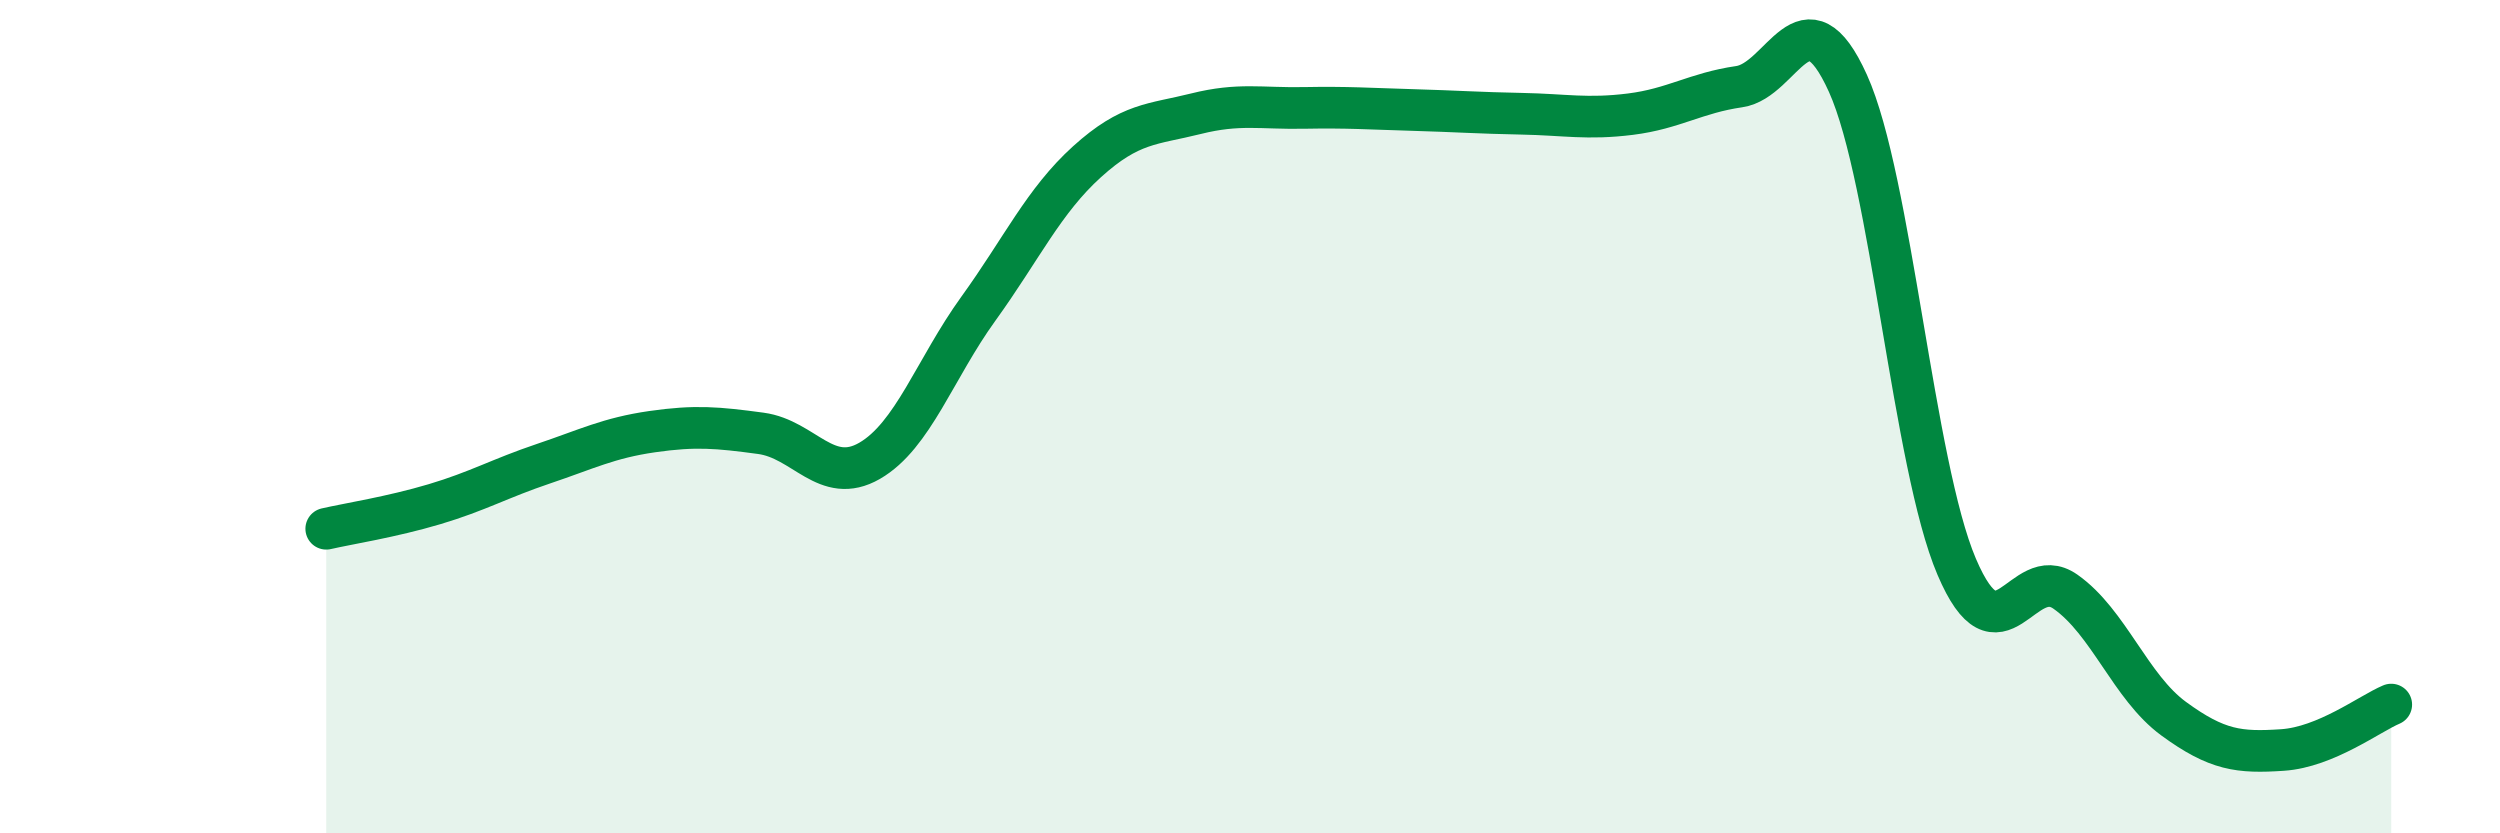 
    <svg width="60" height="20" viewBox="0 0 60 20" xmlns="http://www.w3.org/2000/svg">
      <path
        d="M 7.83,12.69 C 8.35,12.57 9.39,12.41 10.43,12.1 C 11.47,11.79 12,11.48 13.04,11.13 C 14.08,10.78 14.61,10.51 15.65,10.36 C 16.69,10.21 17.22,10.26 18.26,10.4 C 19.3,10.54 19.83,11.66 20.87,11.06 C 21.91,10.46 22.44,8.85 23.48,7.41 C 24.52,5.97 25.05,4.82 26.09,3.88 C 27.13,2.94 27.66,2.99 28.7,2.73 C 29.74,2.47 30.26,2.61 31.3,2.59 C 32.34,2.57 32.87,2.61 33.91,2.64 C 34.95,2.67 35.48,2.71 36.52,2.73 C 37.56,2.75 38.09,2.87 39.13,2.74 C 40.17,2.61 40.7,2.23 41.74,2.08 C 42.78,1.93 43.31,-0.3 44.35,2 C 45.39,4.3 45.92,11.16 46.96,13.6 C 48,16.04 48.53,13.47 49.57,14.2 C 50.61,14.93 51.13,16.49 52.17,17.25 C 53.21,18.01 53.74,18.07 54.78,18 C 55.82,17.93 56.87,17.13 57.39,16.91L57.39 20L7.83 20Z"
        fill="#008740"
        opacity="0.1"
        stroke-linecap="round"
        stroke-linejoin="round"
      />
      <path
        d="M 7.83,12.69 C 8.35,12.57 9.39,12.41 10.43,12.1 C 11.47,11.79 12,11.48 13.04,11.13 C 14.08,10.78 14.61,10.51 15.65,10.36 C 16.69,10.21 17.22,10.26 18.26,10.4 C 19.3,10.54 19.83,11.66 20.87,11.06 C 21.91,10.46 22.44,8.85 23.48,7.41 C 24.52,5.97 25.05,4.82 26.09,3.88 C 27.13,2.94 27.66,2.99 28.7,2.73 C 29.74,2.47 30.26,2.61 31.3,2.59 C 32.34,2.57 32.87,2.61 33.91,2.64 C 34.95,2.67 35.48,2.71 36.52,2.73 C 37.56,2.75 38.09,2.87 39.13,2.74 C 40.17,2.61 40.7,2.23 41.74,2.08 C 42.78,1.93 43.31,-0.3 44.35,2 C 45.39,4.3 45.92,11.16 46.96,13.6 C 48,16.04 48.53,13.47 49.57,14.2 C 50.61,14.93 51.13,16.49 52.17,17.25 C 53.21,18.01 53.74,18.07 54.78,18 C 55.82,17.93 56.87,17.13 57.39,16.91"
        stroke="#008740"
        stroke-width="1"
        fill="none"
        stroke-linecap="round"
        stroke-linejoin="round"
      />
    </svg>
  